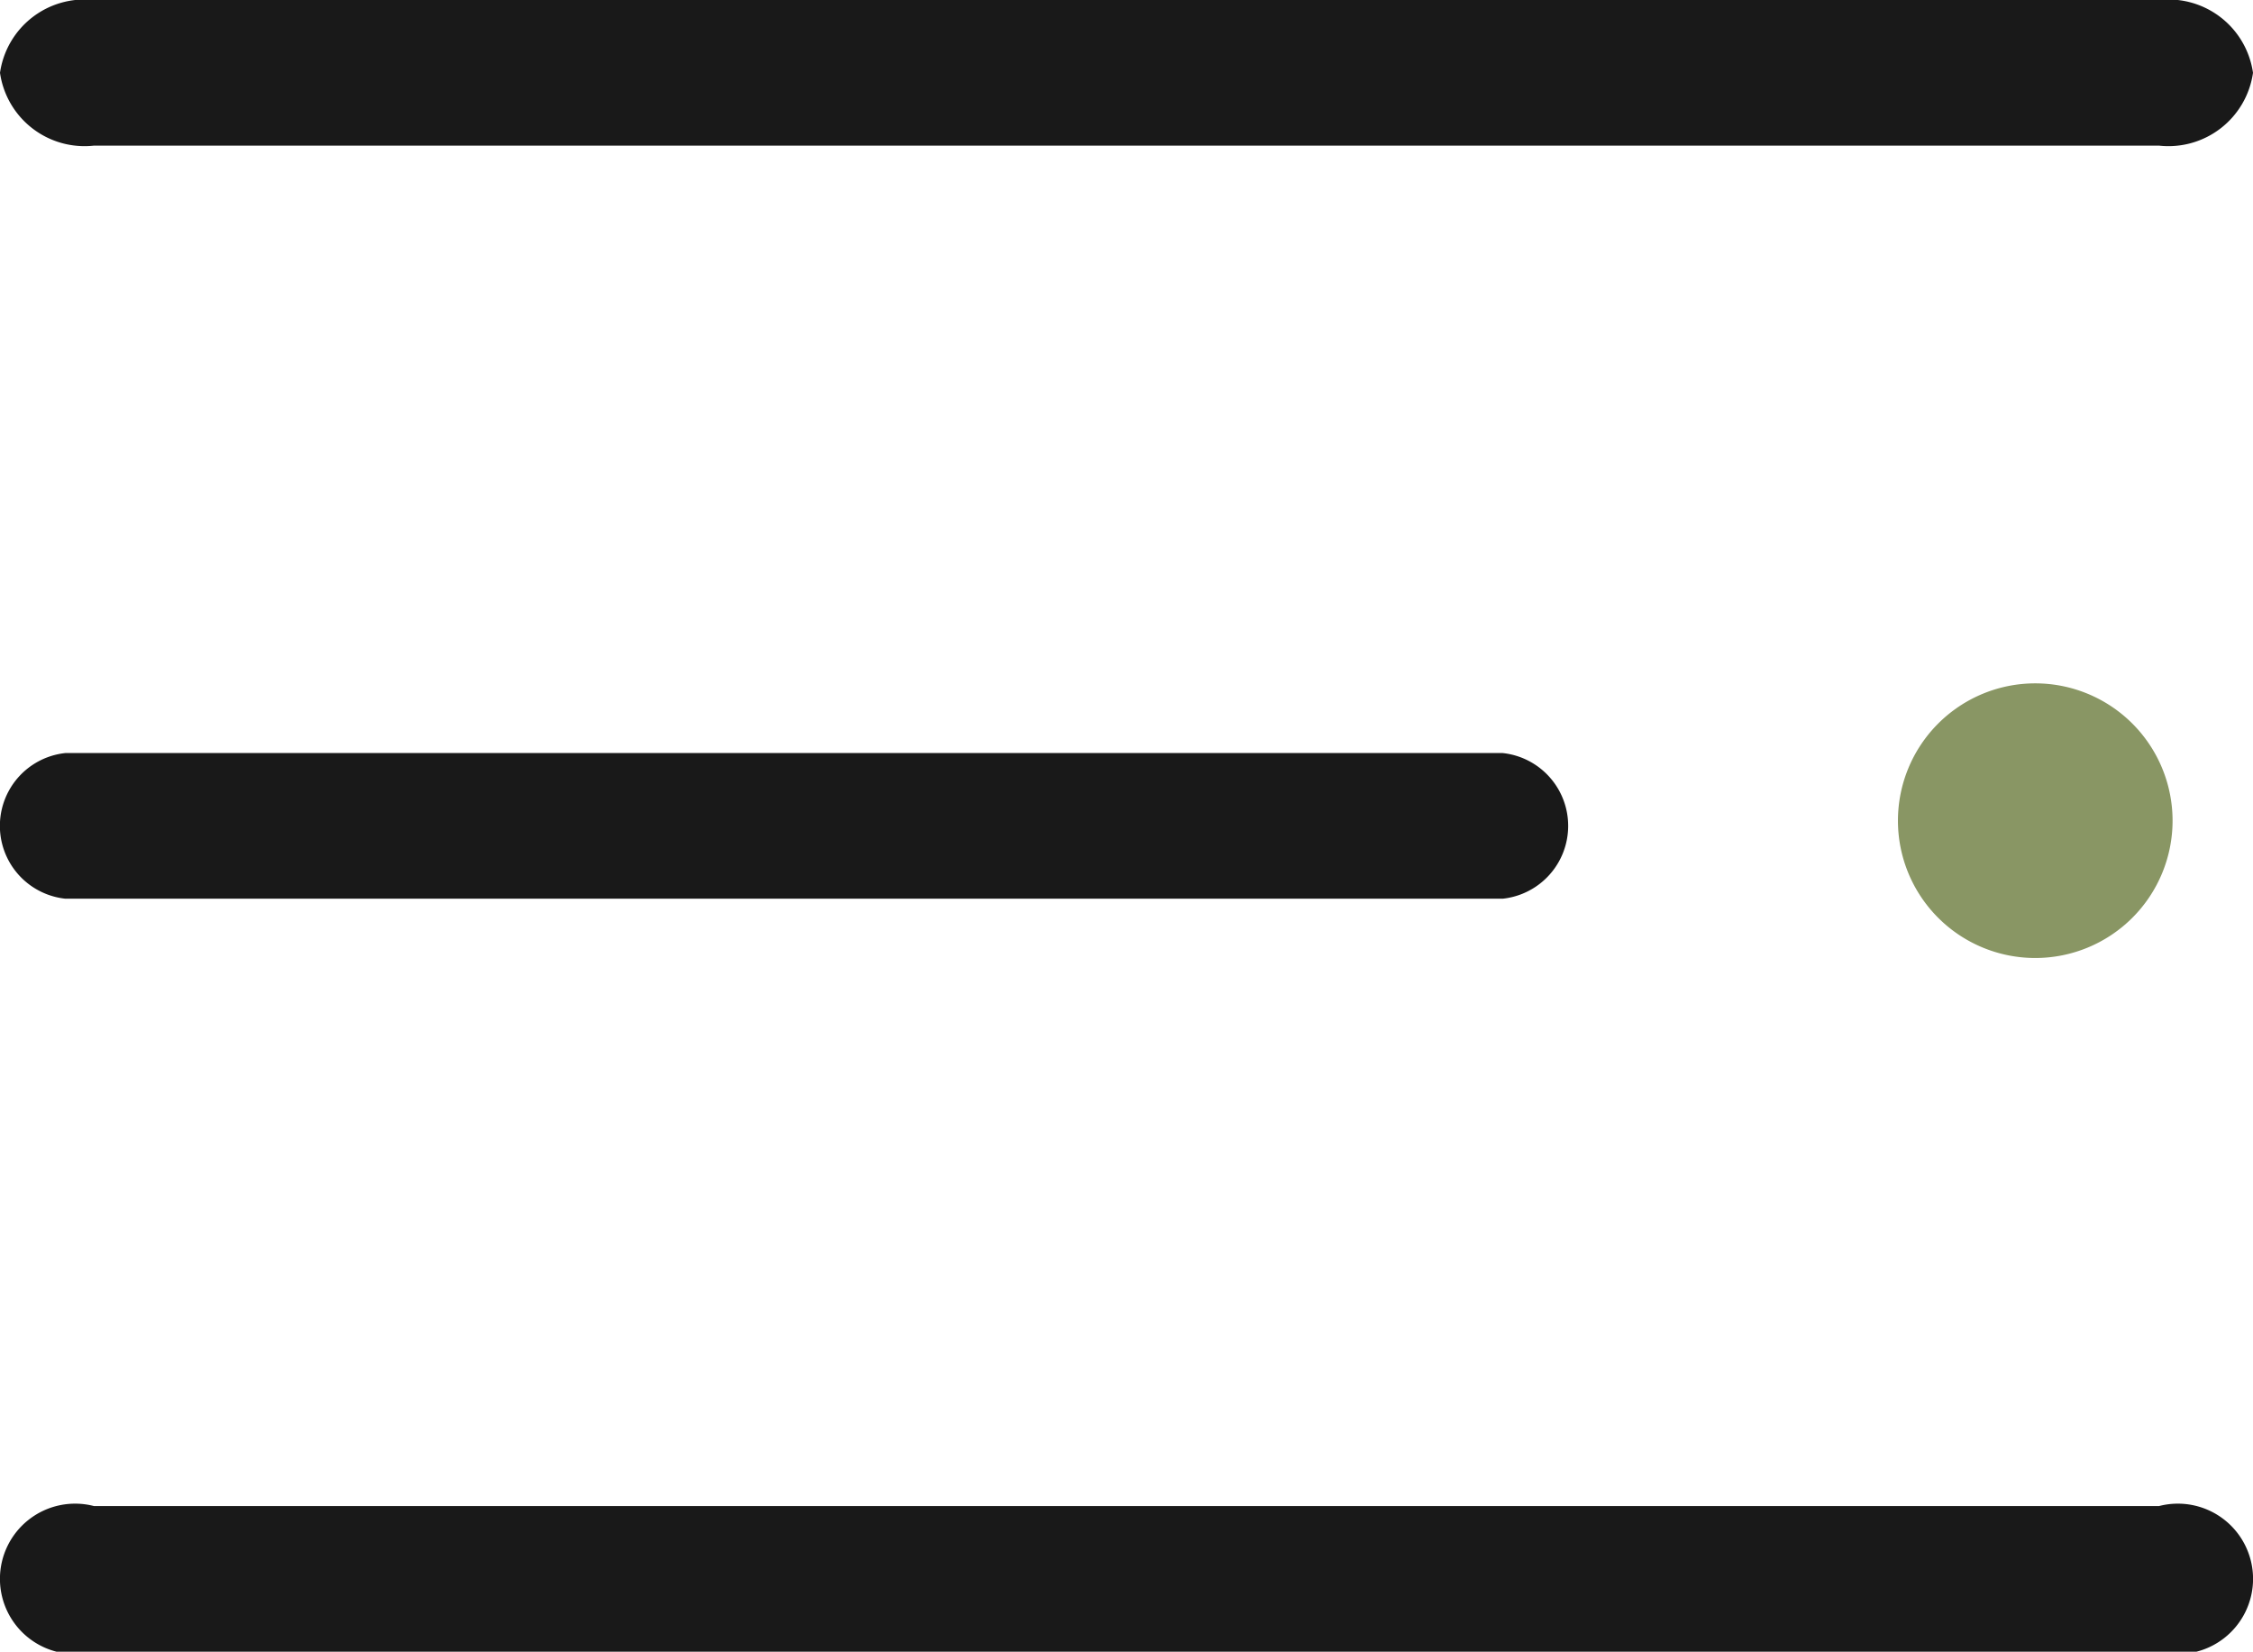 <svg xmlns="http://www.w3.org/2000/svg" width="54.146" height="39.693" viewBox="0 0 54.146 39.693">
  <g id="menu" transform="translate(0 0)">
    <path id="Path_623" data-name="Path 623" d="M36.115,126.168H1.57a1.76,1.76,0,0,1,0-3.5H36.115a1.76,1.76,0,0,1,0,3.5Zm0,0" transform="translate(0 -104.571)" fill="#191919"/>
    <path id="Path_624" data-name="Path 624" d="M51.89,3.5H2.256A2.053,2.053,0,0,1,0,1.75,2.053,2.053,0,0,1,2.256,0H51.89a2.053,2.053,0,0,1,2.256,1.75A2.053,2.053,0,0,1,51.89,3.5Zm0,0" transform="translate(0 0)" fill="#191919"/>
    <path id="Path_625" data-name="Path 625" d="M51.89,248.832H2.256a1.807,1.807,0,1,1,0-3.5H51.89a1.807,1.807,0,1,1,0,3.5Zm0,0" transform="translate(0 -209.14)" fill="#191919"/>
    <path id="Path_647" data-name="Path 647" d="M3.3,0A3.3,3.3,0,1,1,0,3.3,3.3,3.3,0,0,1,3.3,0Z" transform="translate(45.613 16.422)" fill="#899664"/>
  </g>
</svg>
